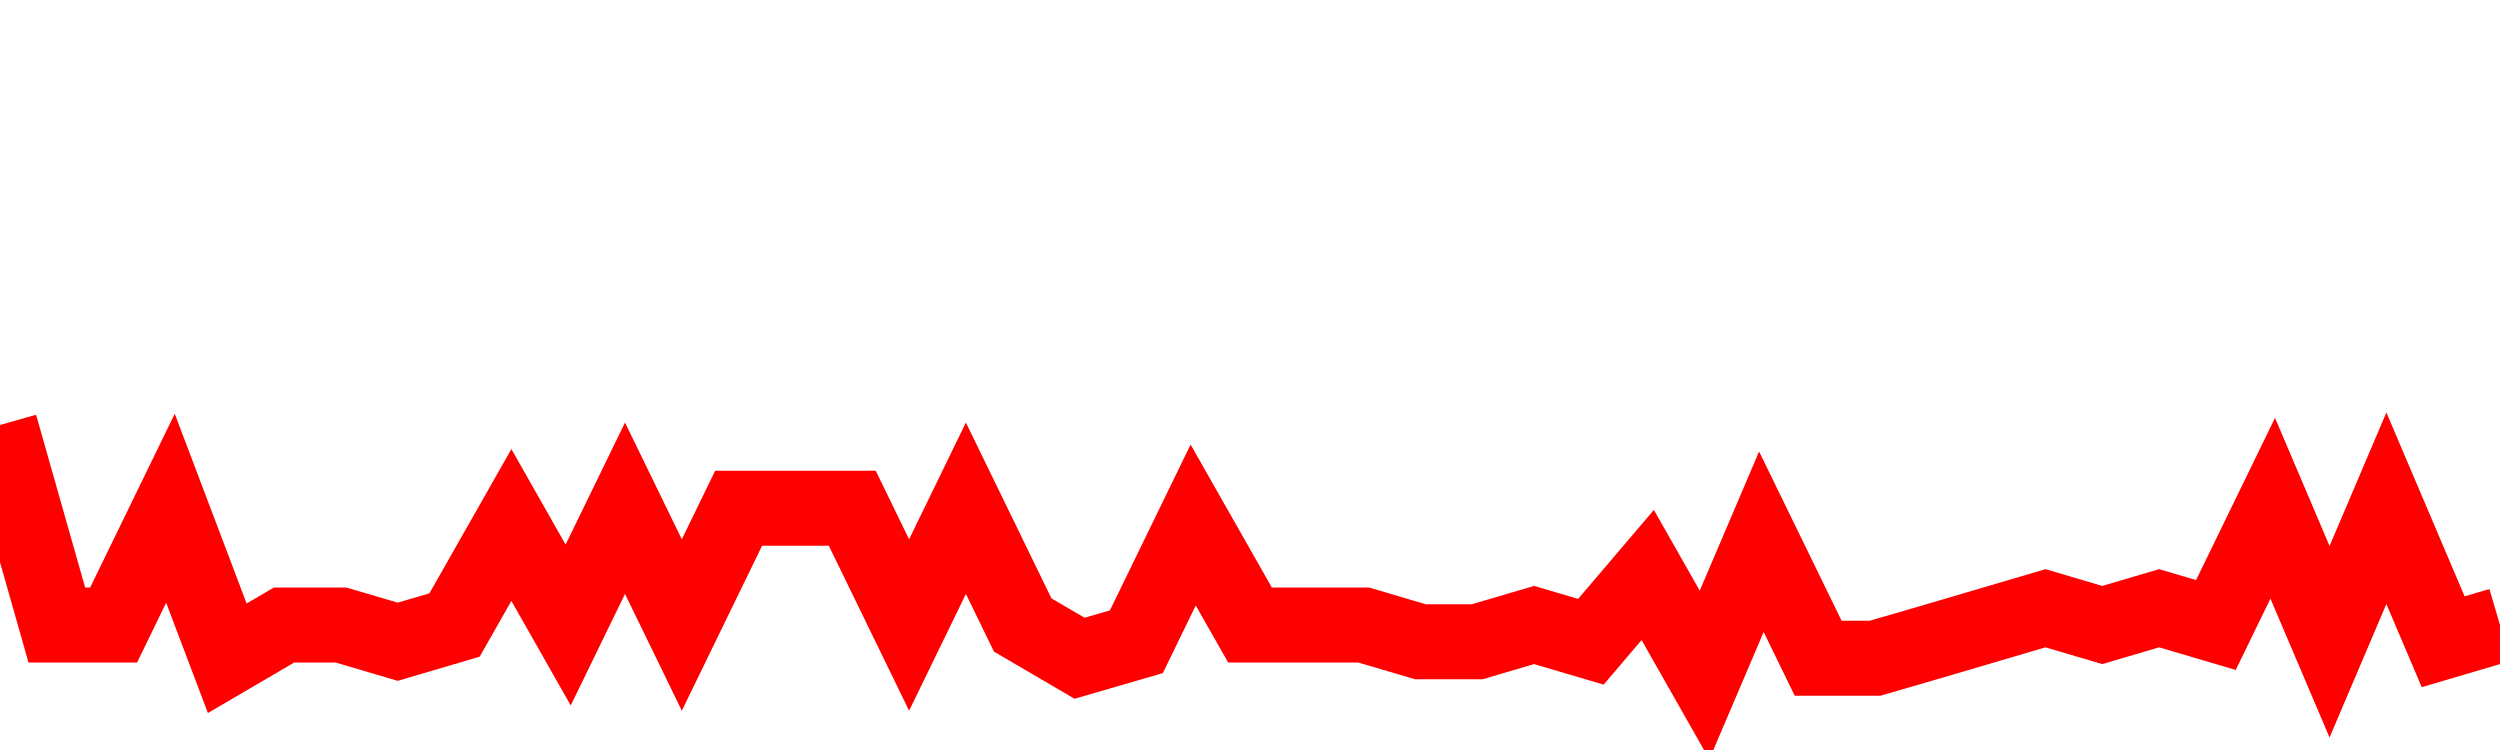 <svg xmlns="http://www.w3.org/2000/svg" xmlns:xlink="http://www.w3.org/1999/xlink" viewBox="0 0 100 30" class="ranking"><path  class="rline" d="M 0 17 L 0 17 L 2.273 25 L 4.545 25 L 6.818 20.33 L 9.091 26.33 L 11.364 25 L 13.636 25 L 15.909 25.67 L 18.182 25 L 20.455 21 L 22.727 25 L 25 20.33 L 27.273 25 L 29.545 20.33 L 31.818 20.33 L 34.091 20.33 L 36.364 25 L 38.636 20.33 L 40.909 25 L 43.182 26.33 L 45.455 25.67 L 47.727 21 L 50 25 L 52.273 25 L 54.545 25 L 56.818 25.67 L 59.091 25.67 L 61.364 25 L 63.636 25.67 L 65.909 23 L 68.182 27 L 70.455 21.67 L 72.727 26.33 L 75 26.33 L 77.273 25.67 L 79.545 25 L 81.818 24.33 L 84.091 25 L 86.364 24.33 L 88.636 25 L 90.909 20.33 L 93.182 25.67 L 95.455 20.33 L 97.727 25.67 L 100 25" fill="none" stroke-width="3" stroke="red"></path></svg>